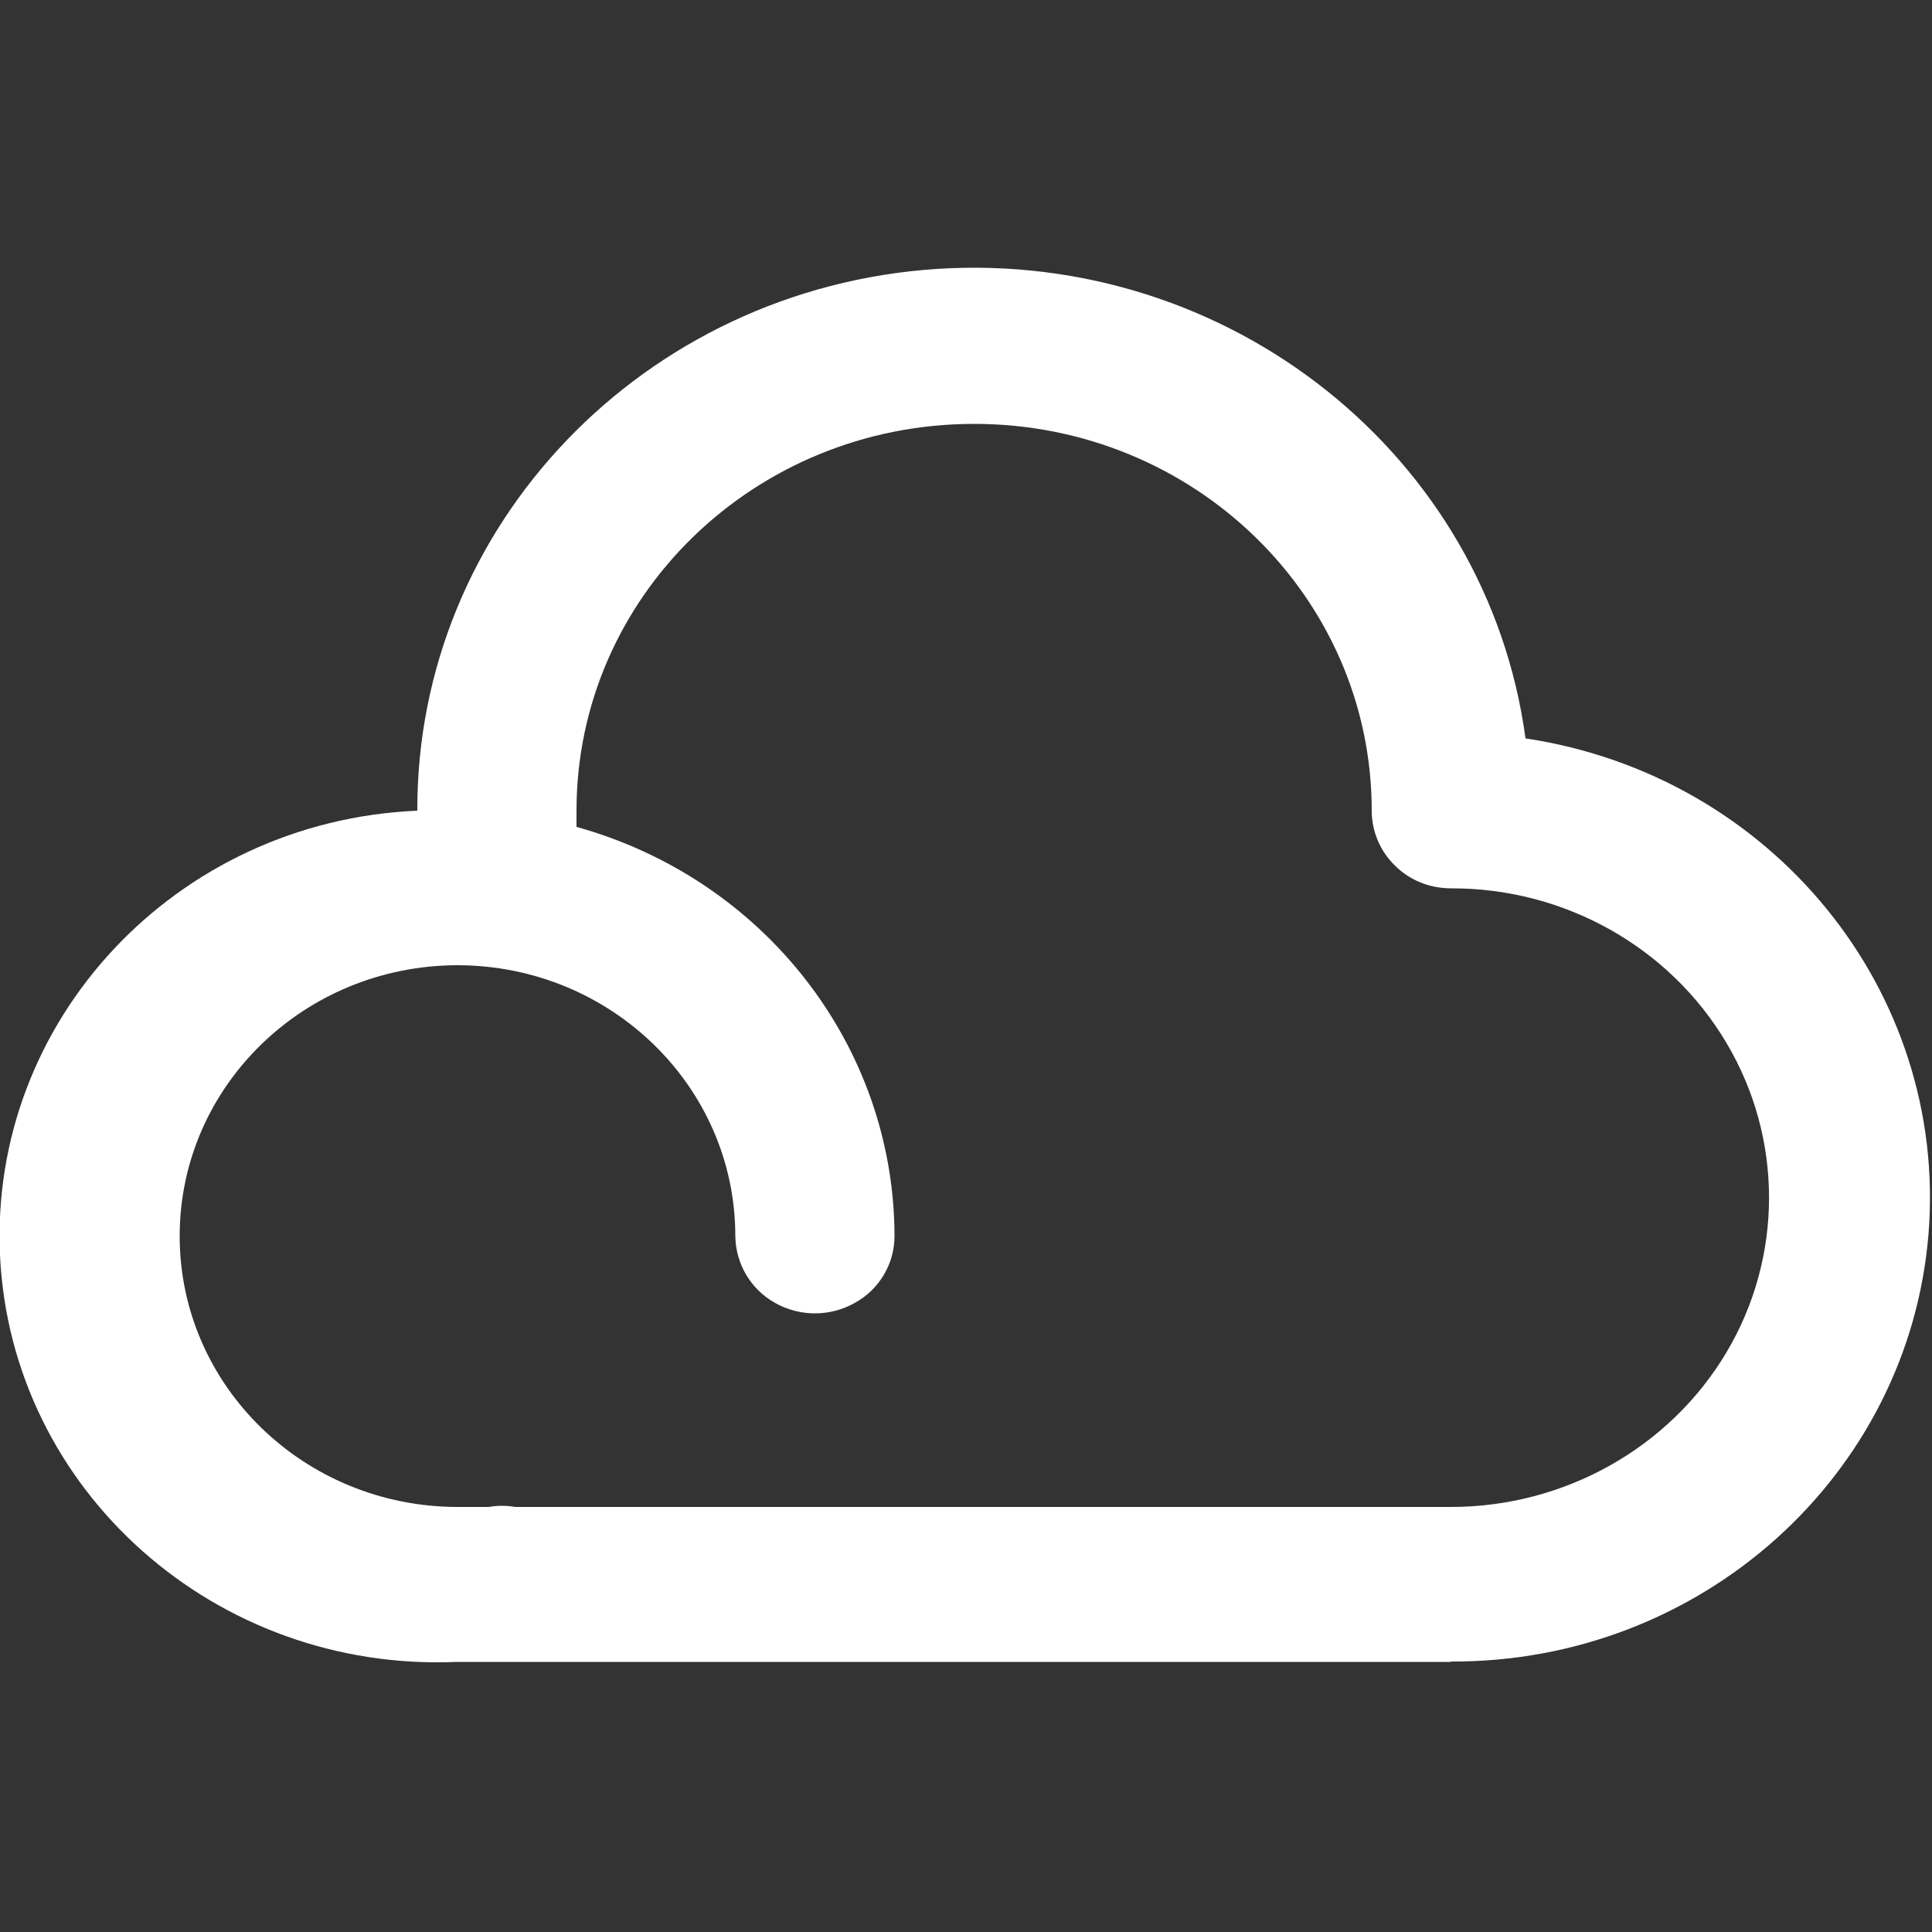 <?xml version="1.0" encoding="UTF-8"?><svg id="_層_2" xmlns="http://www.w3.org/2000/svg" xmlns:xlink="http://www.w3.org/1999/xlink" viewBox="0 0 50 50"><rect x="0" y="0" width="50" height="50" fill="#333333" stroke="none"/><defs><style>.cls-1{fill:#fff;}.cls-2{clip-path:url(#clippath);}.cls-3{fill:none;}</style><clipPath id="clippath"><rect class="cls-3" y="6.92" width="50" height="36.15"/></clipPath></defs><g class="cls-2"><path class="cls-1" d="M37.55,43.01H11.83C5.58,43.28,.29,38.58,0,32.49c-.28-6.08,4.55-11.24,10.8-11.51-.02-7.39,5.87-13.52,13.44-14.02,7.58-.49,14.25,4.83,15.24,12.15,6.39,.96,10.93,6.55,10.43,12.82-.51,6.27-5.9,11.1-12.36,11.07h0Zm-24.22-4.01h24.22c2.94,0,5.66-1.53,7.13-4,1.47-2.47,1.47-5.54,0-8.01-1.47-2.48-4.19-4.01-7.13-4-.55,0-1.07-.21-1.45-.59-.38-.37-.6-.88-.6-1.42,0-5.53-4.6-10.01-10.29-10.01s-10.29,4.48-10.29,10.01v.42c4.86,1.35,8.22,5.67,8.23,10.59,0,.71-.39,1.38-1.03,1.73-.64,.36-1.42,.36-2.06,0-.63-.35-1.02-1.01-1.03-1.73,0-3.86-3.21-7-7.18-7.01-3.98,0-7.2,3.14-7.2,7.01s3.22,7.01,7.2,7.01h.8c.22-.04,.46-.04,.68,0h0Zm0,0"/></g></svg>